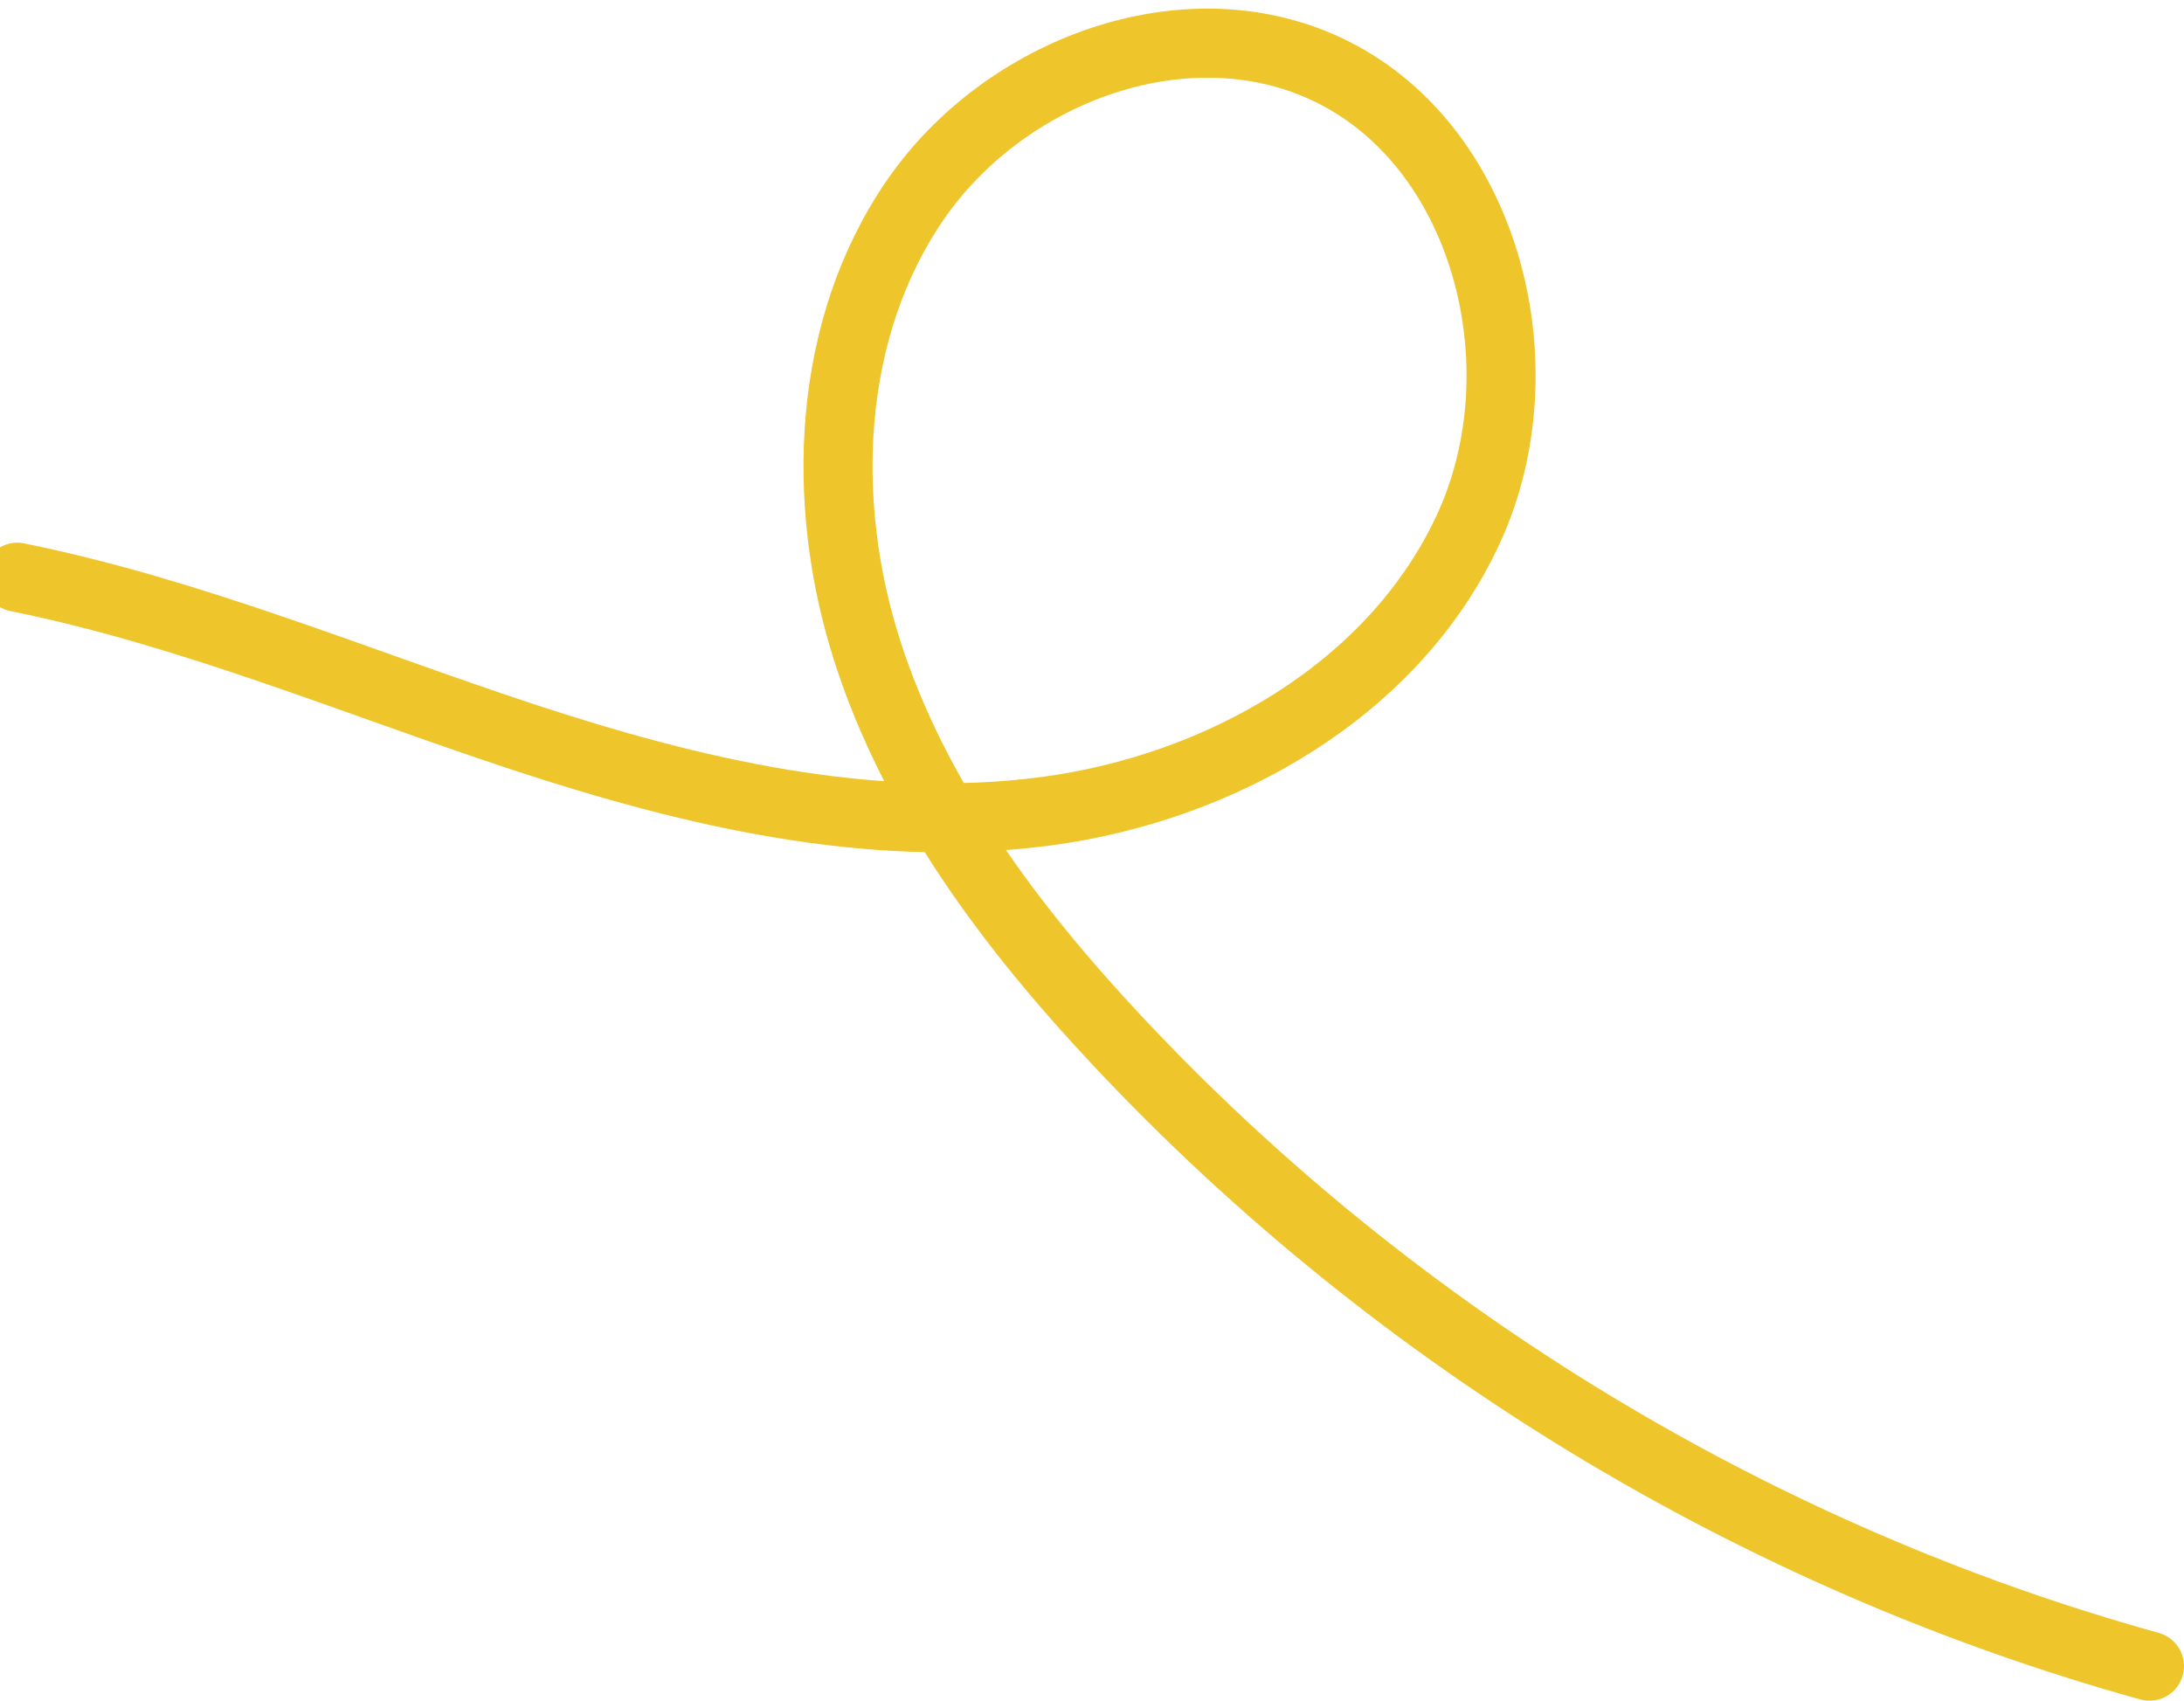 <svg width="253" height="197" viewBox="0 0 253 197" fill="none" xmlns="http://www.w3.org/2000/svg">
<path d="M249 193C203.656 180.42 161.862 155.117 129.555 120.684C117.18 107.496 105.977 92.626 100.451 75.354C94.925 58.081 95.778 38.022 106.057 23.119C116.336 8.215 137.105 0.364 153.489 7.911C172.145 16.505 178.76 42.329 170.182 61.099C161.605 79.87 141.437 91.303 121.096 93.98C100.755 96.655 80.174 91.814 60.675 85.395C41.176 78.976 22.113 70.926 2 66.864" stroke="#EEC52B" stroke-width="8" stroke-linecap="round" stroke-linejoin="round"/>
</svg>
